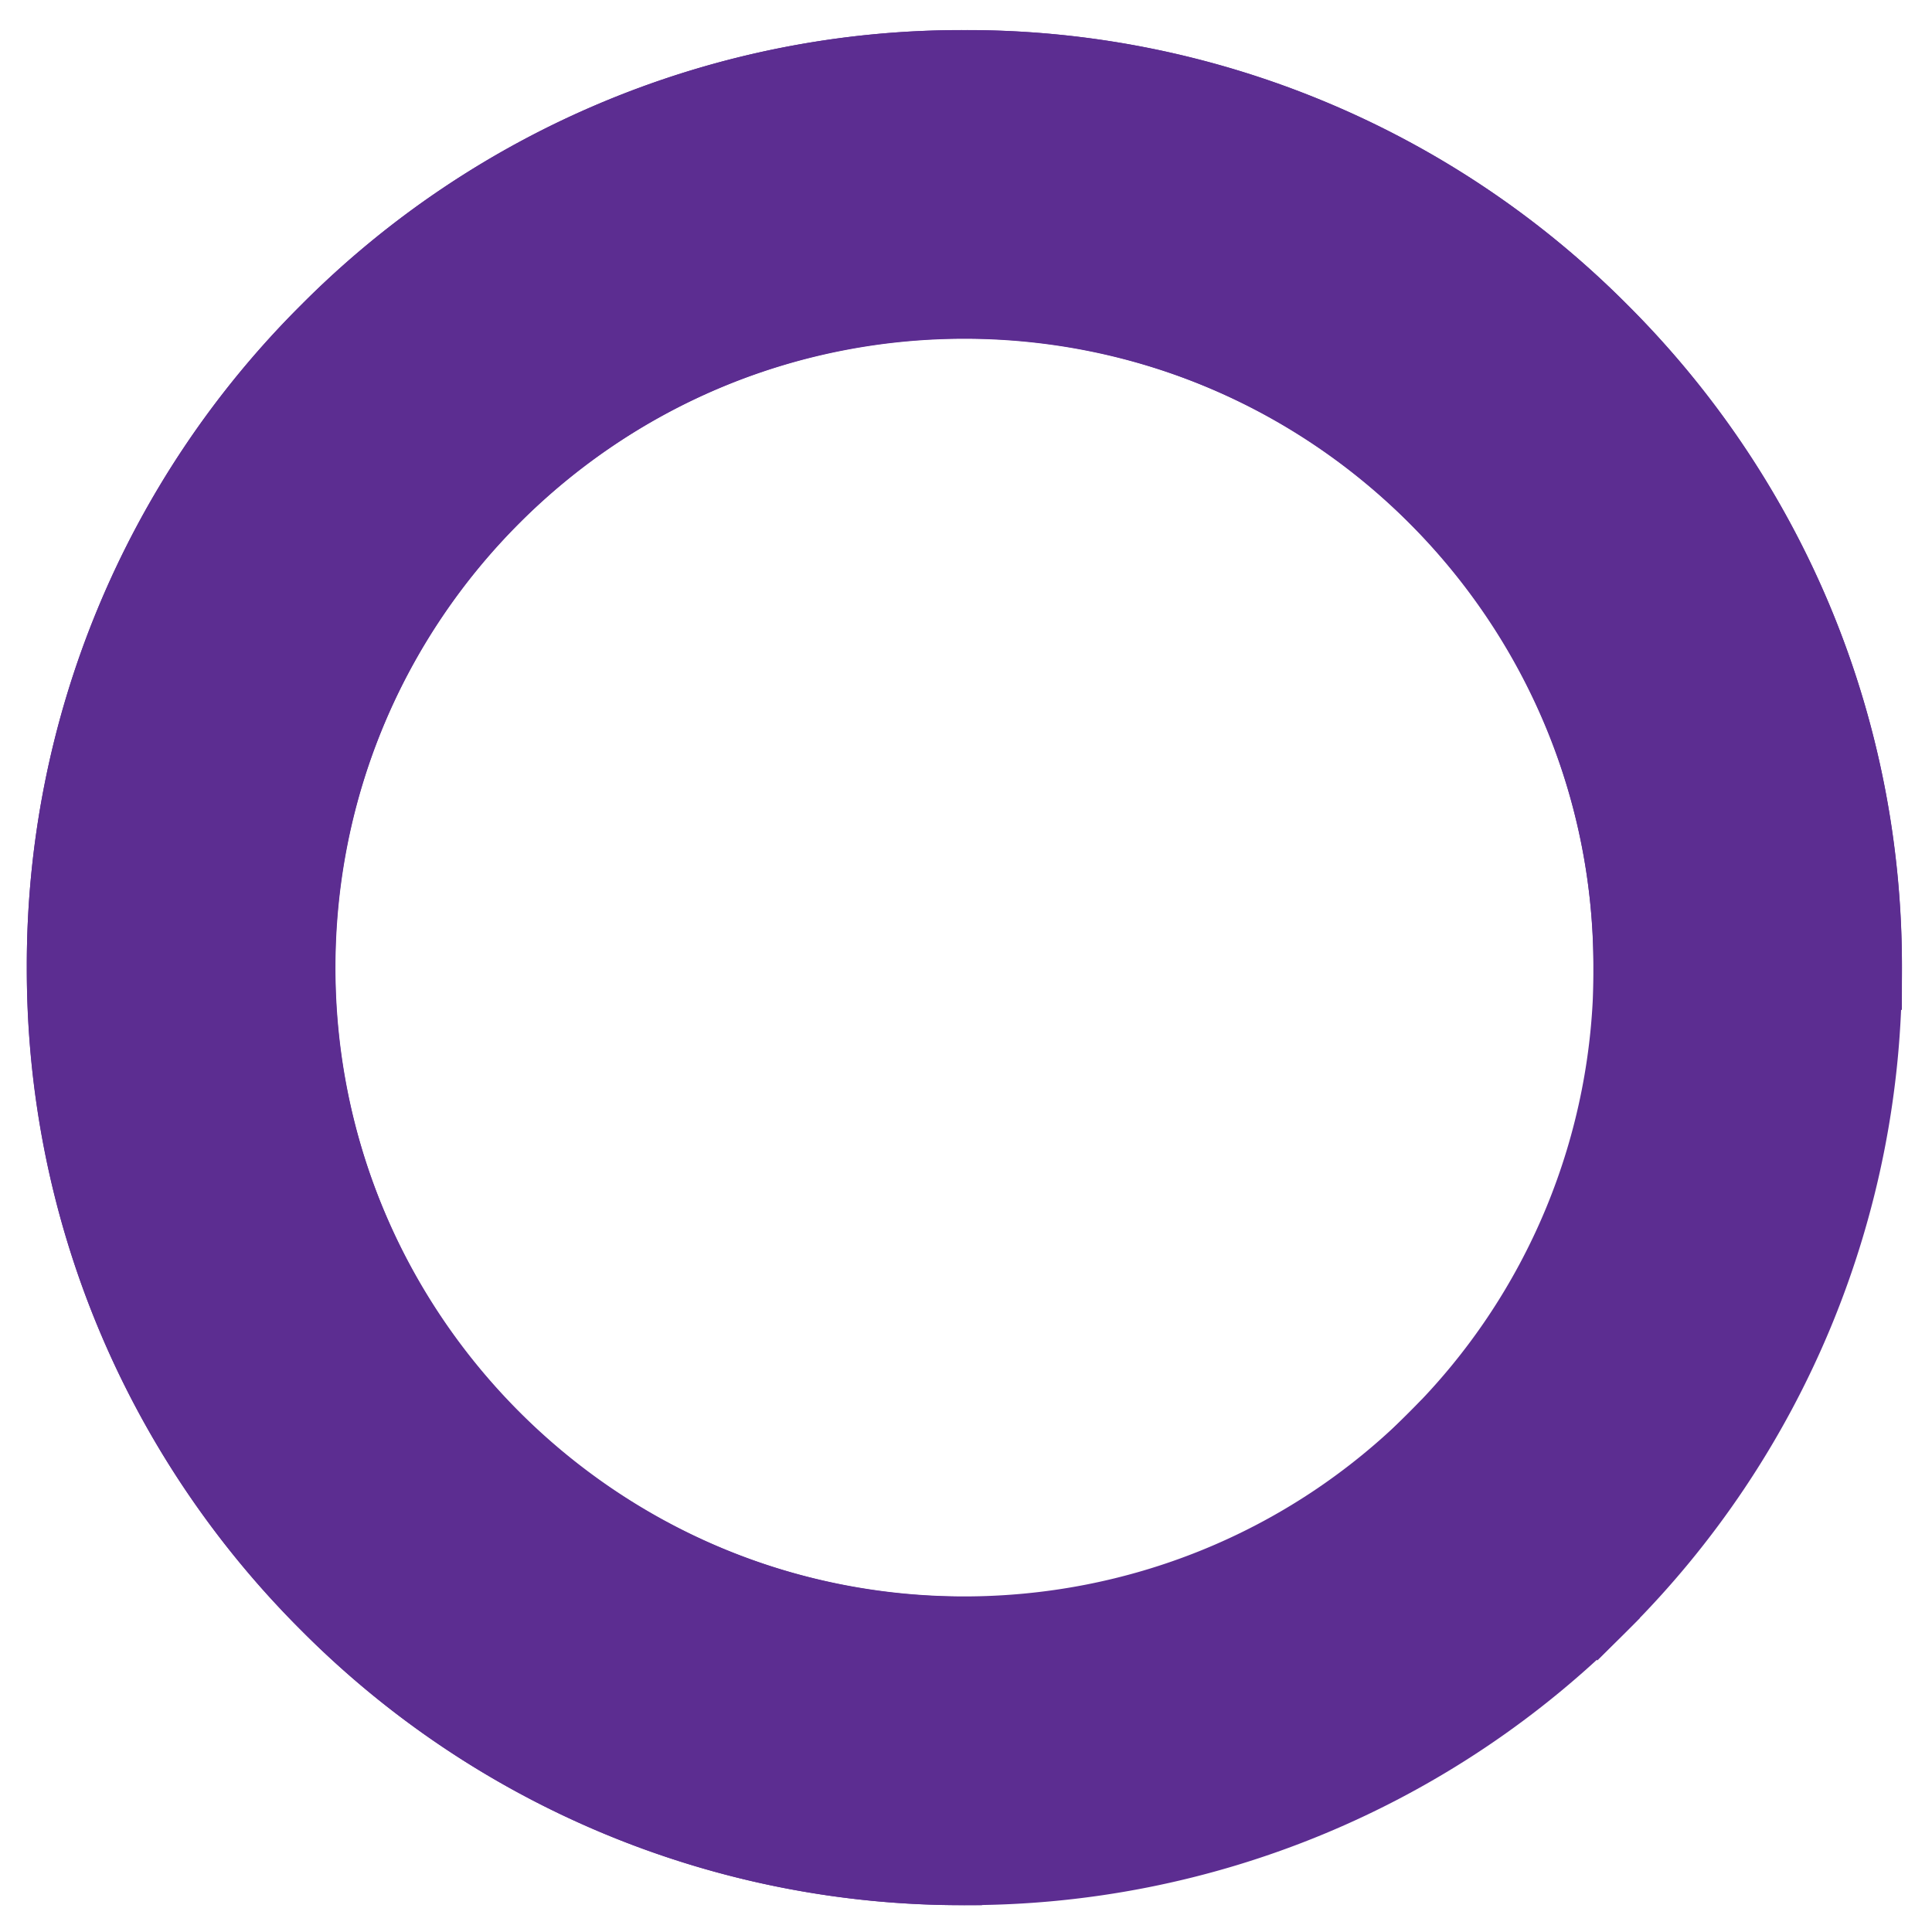 <?xml version="1.0" encoding="UTF-8"?>
<svg xmlns="http://www.w3.org/2000/svg" viewBox="0 0 32 32">
  <g fill="#5C2D91" fill-rule="evenodd">
    <path d="M31.502 16.028c0-4.149-1.615-8.048-4.548-10.98a15.426 15.426 0 0 0-10.98-4.55 15.43 15.43 0 0 0-10.982 4.55 15.426 15.426 0 0 0-4.548 10.98 15.43 15.43 0 0 0 4.548 10.979 15.43 15.43 0 0 0 10.982 4.549h.29l2.552-2.553-2.553-2.557h-.29c-5.746 0-10.421-4.674-10.421-10.42 0-5.747 4.675-10.42 10.42-10.42s10.422 4.673 10.422 10.42a10.35 10.35 0 0 1-3.054 7.367l-.493.494 3.611 3.615.497-.495a15.43 15.43 0 0 0 4.547-10.98"></path>
    <path d="M26.954 5.047A15.427 15.427 0 0 0 15.974.499 15.427 15.427 0 0 0 4.992 5.046 15.43 15.43 0 0 0 .444 16.027c0 4.147 1.616 8.048 4.549 10.98a15.429 15.429 0 0 0 10.98 4.548 15.43 15.43 0 0 0 10.98-4.548l.206-.205v-3.61l-3.614-.003-.204.205c-4.064 4.063-10.675 4.064-14.738.001-4.063-4.064-4.062-10.673.001-14.736 4.062-4.062 10.673-4.065 14.737-.001a10.353 10.353 0 0 1 3.05 7.368v.699l5.11.002.001-.702a15.43 15.43 0 0 0-4.548-10.978"></path>
  </g>
</svg>
